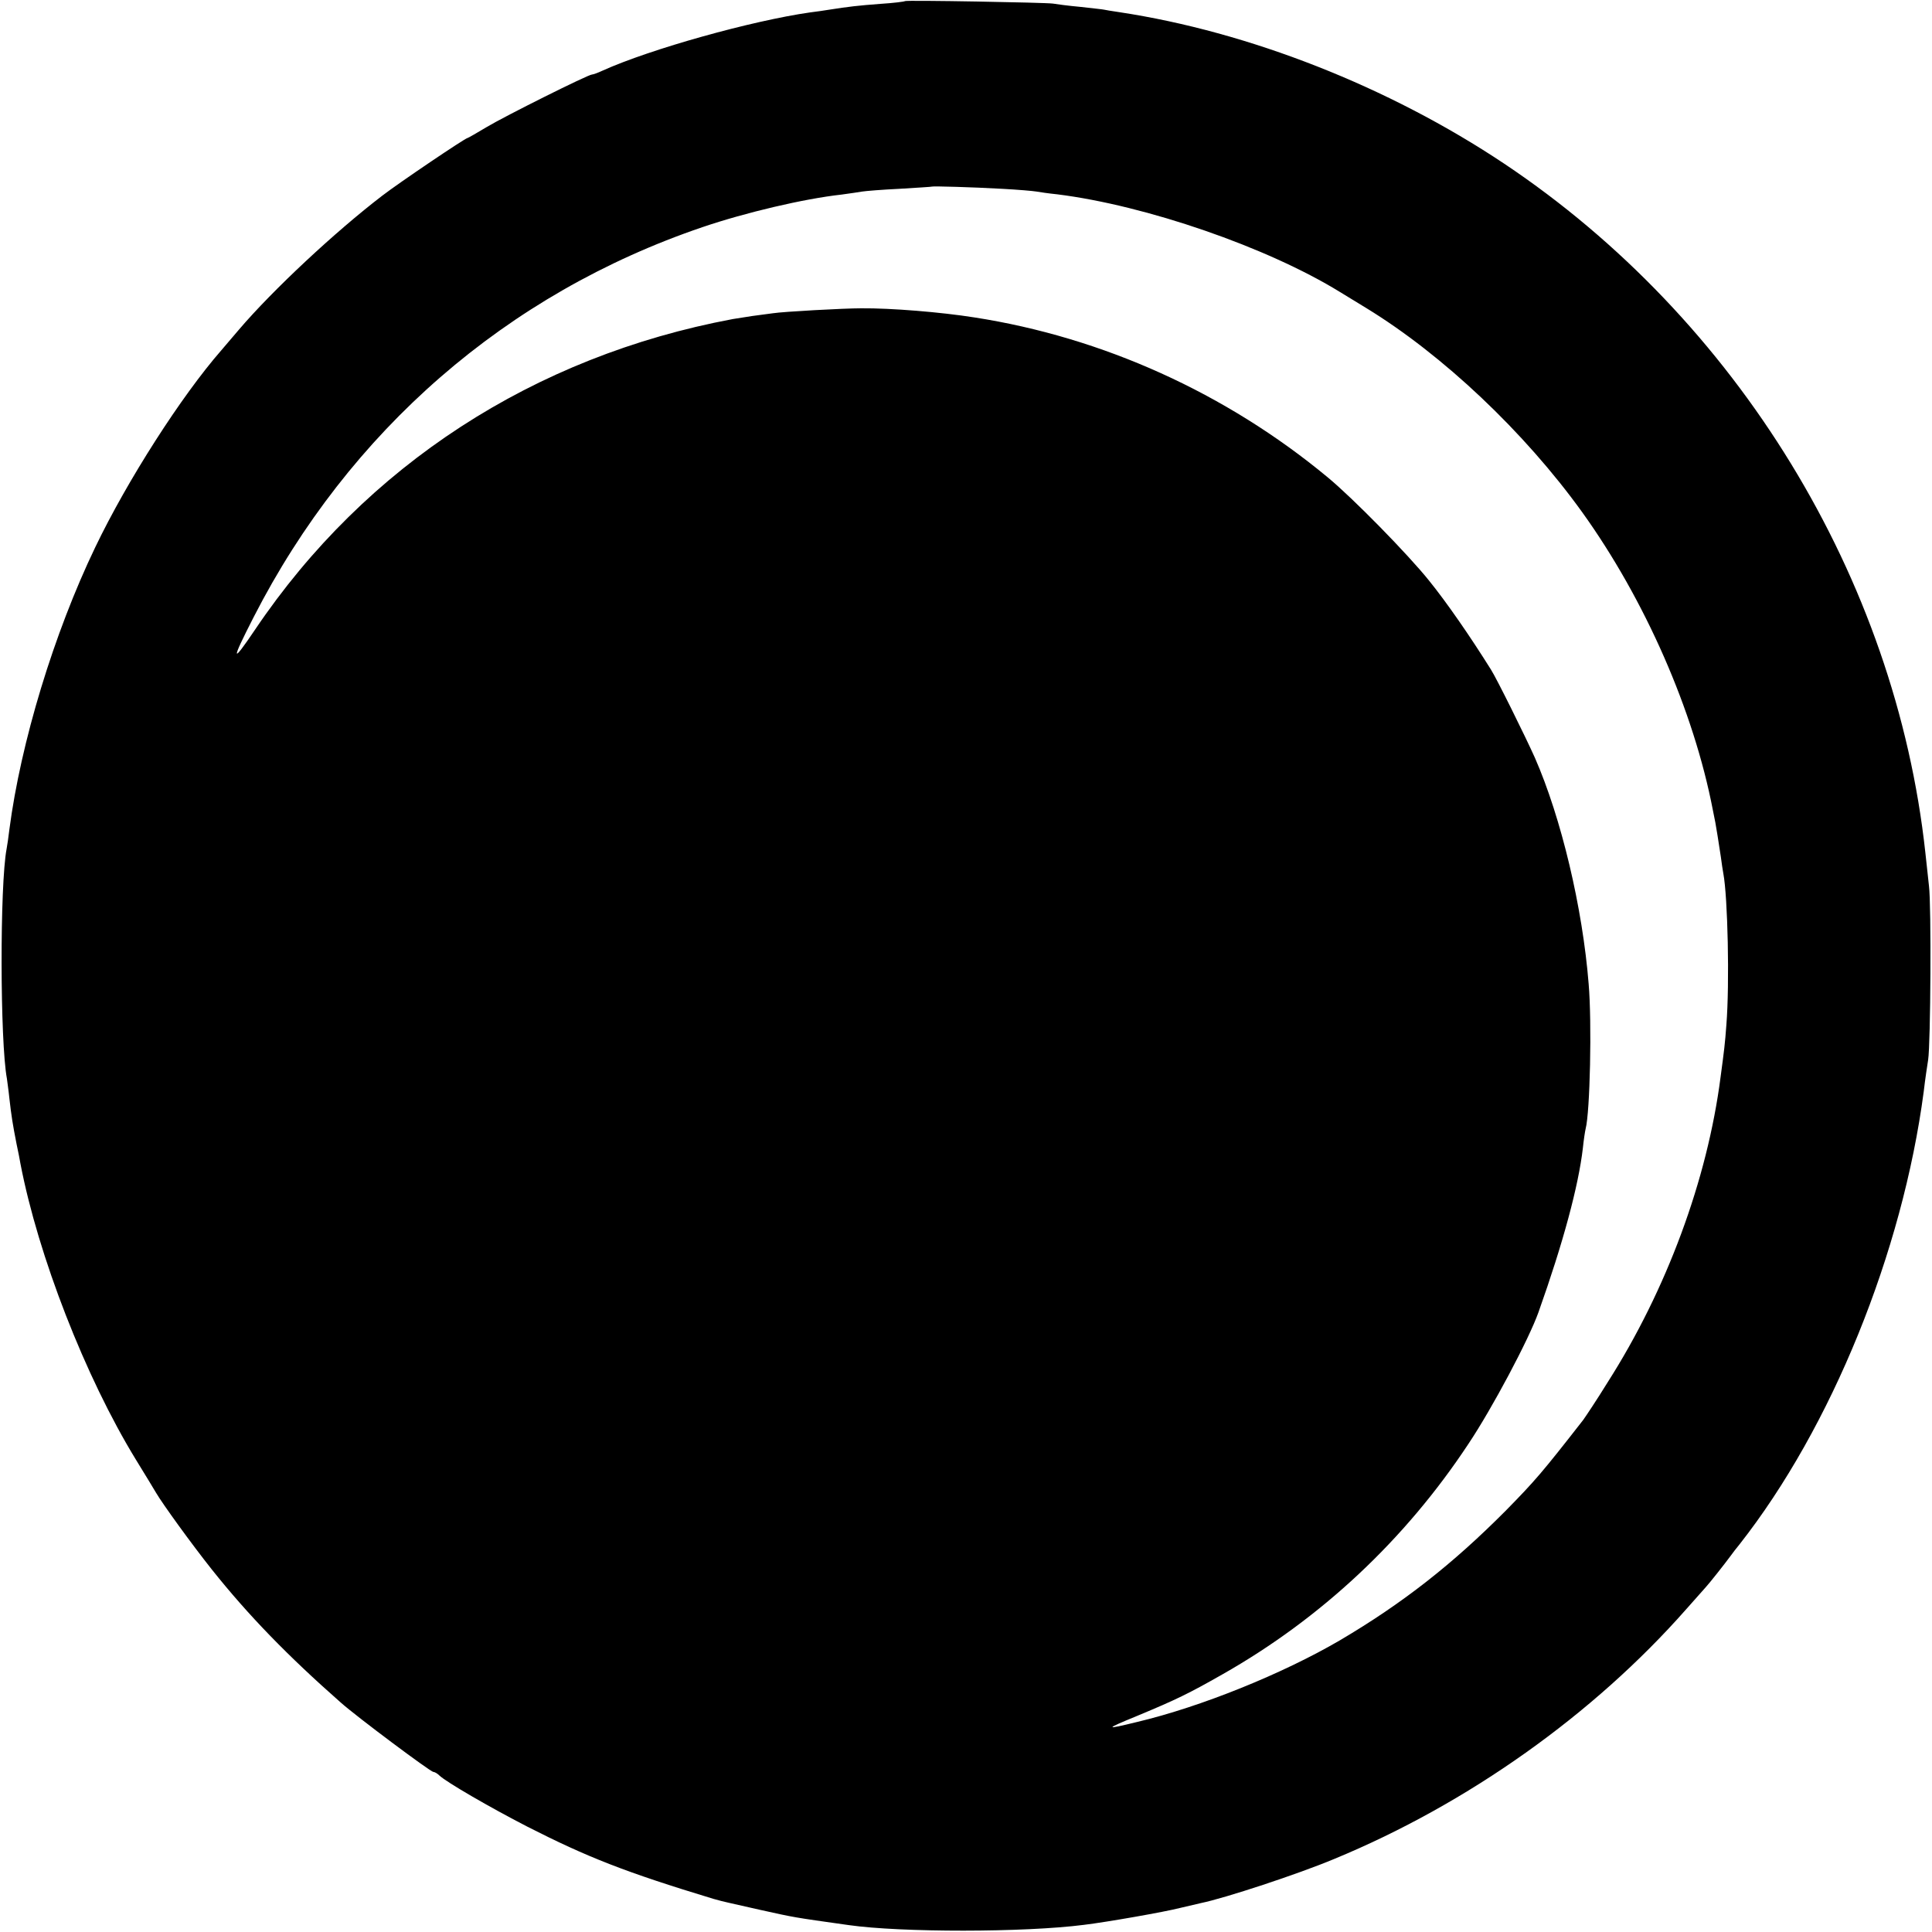 <?xml version="1.0" standalone="no"?>
<!DOCTYPE svg PUBLIC "-//W3C//DTD SVG 20010904//EN"
 "http://www.w3.org/TR/2001/REC-SVG-20010904/DTD/svg10.dtd">
<svg version="1.0" xmlns="http://www.w3.org/2000/svg"
 width="700pt" height="700pt" viewBox="0 0 700 700"
 preserveAspectRatio="xMidYMid meet">
<g transform="translate(0,700) scale(0.1,-0.1)"
fill="#000000" stroke="none">
<path d="M3279 6996 c-2 -2 -42 -7 -89 -10 -80 -6 -115 -10 -185 -21 -16 -3
-48 -7 -70 -10 -210 -30 -577 -132 -752 -211 -17 -8 -34 -14 -38 -14 -14 0
-318 -152 -381 -190 -37 -22 -68 -40 -70 -40 -8 0 -248 -162 -309 -209 -171
-131 -397 -342 -519 -485 -22 -26 -51 -60 -64 -75 -145 -166 -341 -472 -457
-714 -150 -312 -270 -708 -311 -1022 -3 -27 -8 -59 -10 -70 -25 -130 -24 -700
1 -833 1 -9 6 -42 9 -72 7 -62 12 -94 26 -165 6 -27 12 -59 14 -71 64 -333
235 -773 418 -1072 35 -57 68 -111 73 -120 24 -41 129 -186 202 -278 133 -167
276 -314 468 -483 56 -50 325 -251 335 -251 5 0 15 -6 22 -13 25 -24 184 -116
318 -185 218 -111 355 -165 675 -262 17 -5 41 -11 55 -14 14 -3 66 -15 115
-26 127 -28 114 -26 320 -55 189 -27 636 -27 853 1 83 10 293 47 347 61 33 8
68 16 77 18 84 17 352 105 483 160 484 200 939 524 1274 904 31 35 63 71 71
80 13 14 67 82 92 116 4 6 18 24 31 40 333 424 590 1057 667 1640 5 44 13 96
16 115 9 58 12 560 3 630 -4 36 -10 90 -13 120 -108 995 -682 1933 -1526 2497
-418 279 -925 478 -1395 549 -27 4 -52 8 -55 9 -3 1 -41 5 -85 10 -44 4 -89
10 -100 12 -26 4 -532 13 -536 9z m350 -680 c58 -3 115 -8 126 -10 11 -2 45
-7 75 -10 322 -40 762 -192 1025 -354 28 -17 70 -43 95 -58 278 -170 573 -449
782 -739 228 -317 405 -721 474 -1080 2 -11 6 -31 9 -45 5 -27 10 -60 20 -125
3 -23 7 -50 9 -60 16 -85 23 -398 11 -548 -5 -69 -8 -92 -21 -189 -48 -373
-196 -772 -409 -1106 -40 -65 -81 -126 -89 -137 -149 -191 -174 -220 -281
-329 -193 -194 -373 -335 -600 -469 -207 -121 -503 -241 -735 -296 -119 -29
-119 -27 0 22 142 59 187 81 310 151 356 202 660 486 890 834 87 130 219 379
254 477 90 253 145 458 161 595 3 30 8 62 10 70 16 61 23 384 11 525 -22 276
-99 601 -195 820 -35 78 -138 286 -159 319 -77 123 -161 244 -224 322 -76 95
-277 300 -368 375 -368 305 -815 507 -1280 579 -120 19 -301 34 -410 33 -62 0
-282 -12 -320 -18 -14 -2 -47 -6 -75 -10 -27 -4 -59 -9 -70 -11 -721 -135
-1330 -531 -1730 -1124 -87 -129 -89 -118 -6 44 346 676 917 1172 1626 1413
156 53 368 103 504 118 30 4 63 9 75 11 12 2 73 7 136 10 63 4 116 7 117 8 3
2 148 -2 252 -8z"/>
</g>
</svg>
